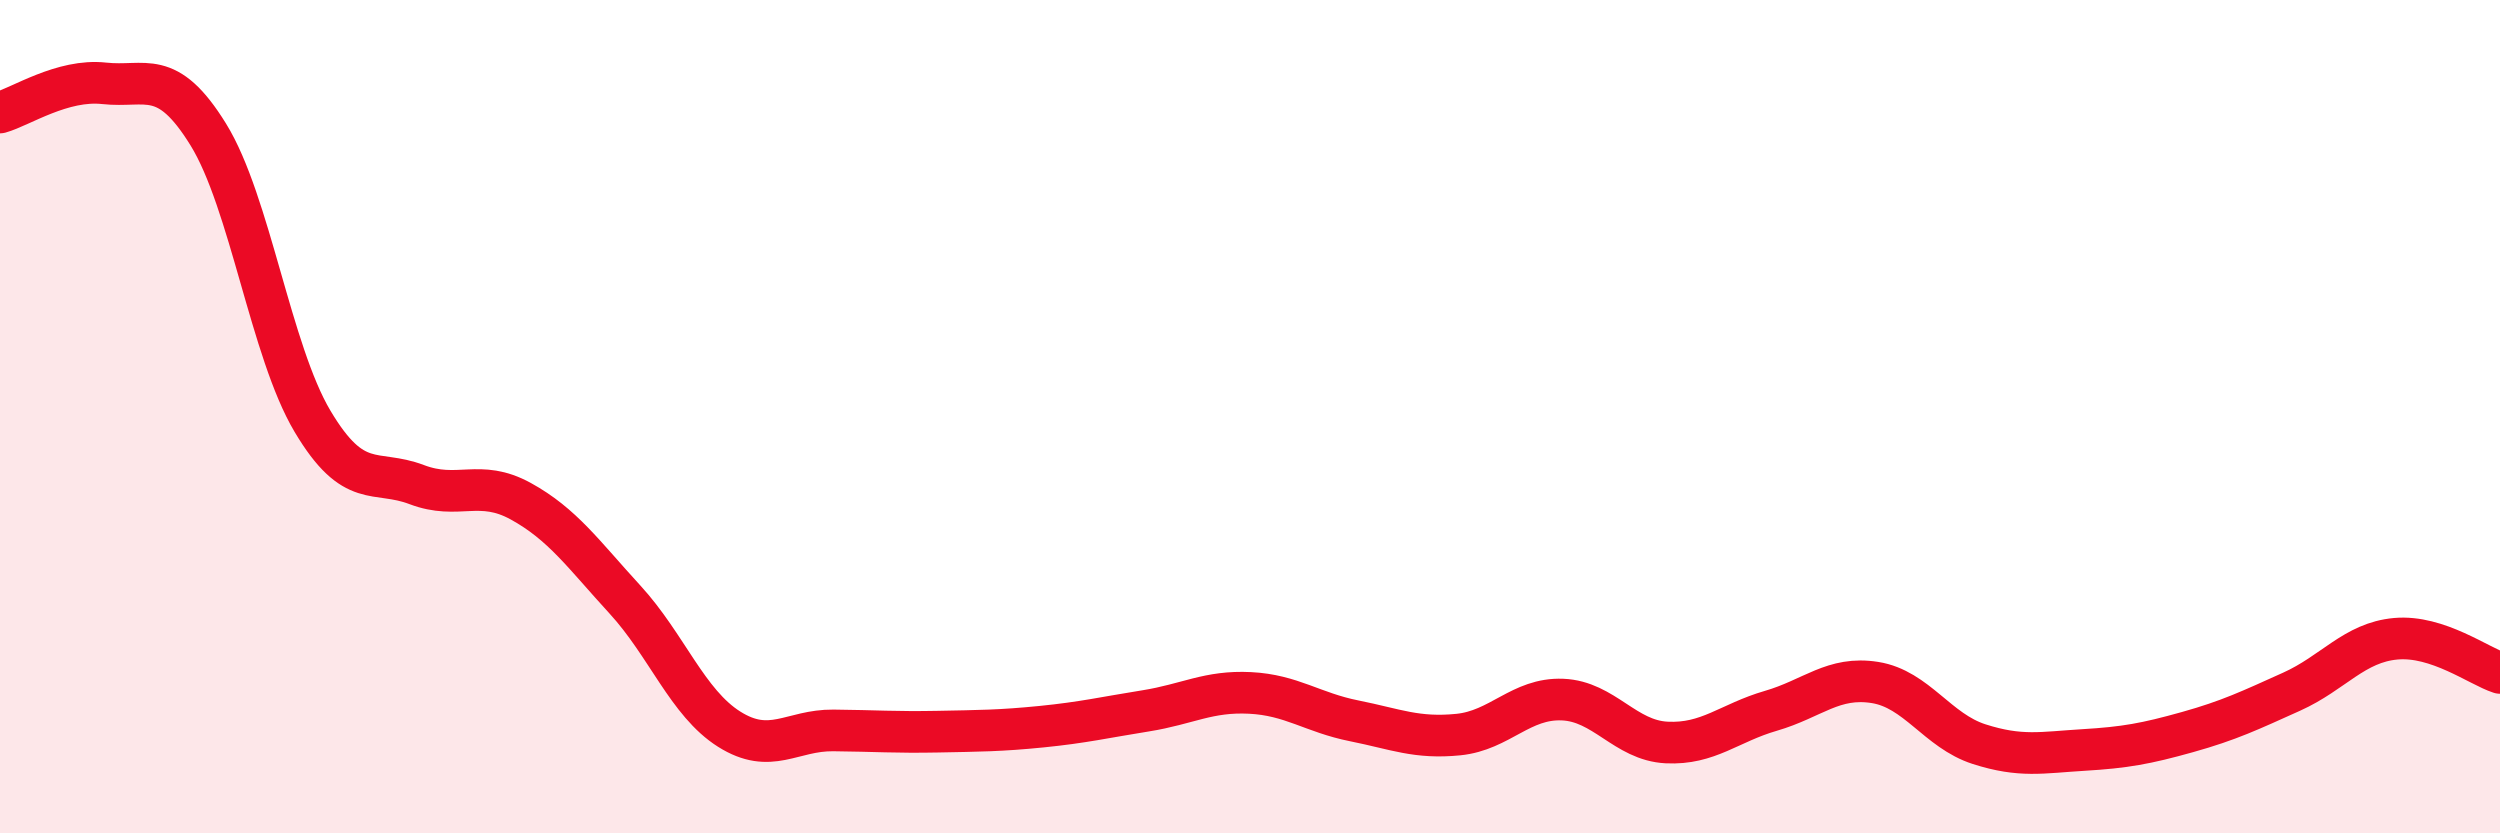 
    <svg width="60" height="20" viewBox="0 0 60 20" xmlns="http://www.w3.org/2000/svg">
      <path
        d="M 0,2.7 C 0.5,2.56 1.5,1.89 2.5,2 C 3.5,2.11 4,1.61 5,3.23 C 6,4.85 6.5,8.43 7.5,10.11 C 8.5,11.79 9,11.25 10,11.63 C 11,12.01 11.5,11.48 12.5,12.03 C 13.5,12.58 14,13.3 15,14.39 C 16,15.48 16.5,16.87 17.5,17.5 C 18.5,18.13 19,17.52 20,17.53 C 21,17.54 21.5,17.58 22.5,17.56 C 23.5,17.54 24,17.54 25,17.44 C 26,17.34 26.5,17.22 27.5,17.06 C 28.5,16.9 29,16.58 30,16.63 C 31,16.68 31.5,17.1 32.5,17.3 C 33.5,17.5 34,17.73 35,17.63 C 36,17.53 36.5,16.75 37.5,16.79 C 38.5,16.83 39,17.77 40,17.82 C 41,17.87 41.5,17.35 42.5,17.06 C 43.5,16.77 44,16.22 45,16.38 C 46,16.54 46.5,17.54 47.5,17.86 C 48.5,18.18 49,18.06 50,18 C 51,17.94 51.5,17.85 52.5,17.57 C 53.5,17.29 54,17.05 55,16.6 C 56,16.15 56.5,15.42 57.5,15.33 C 58.5,15.24 59.5,15.99 60,16.15L60 20L0 20Z"
        fill="#EB0A25"
        opacity="0.1"
        stroke-linecap="round"
        stroke-linejoin="round"
      />
      <path
        d="M 0,2.7 C 0.5,2.56 1.5,1.89 2.5,2 C 3.5,2.11 4,1.61 5,3.23 C 6,4.85 6.5,8.43 7.5,10.11 C 8.5,11.79 9,11.25 10,11.63 C 11,12.01 11.5,11.48 12.5,12.03 C 13.5,12.58 14,13.3 15,14.39 C 16,15.48 16.5,16.87 17.5,17.5 C 18.5,18.13 19,17.52 20,17.53 C 21,17.54 21.5,17.58 22.5,17.56 C 23.5,17.54 24,17.54 25,17.44 C 26,17.34 26.5,17.22 27.5,17.06 C 28.5,16.9 29,16.58 30,16.63 C 31,16.68 31.5,17.1 32.5,17.3 C 33.5,17.5 34,17.73 35,17.63 C 36,17.53 36.5,16.75 37.5,16.79 C 38.5,16.83 39,17.77 40,17.82 C 41,17.87 41.5,17.35 42.5,17.06 C 43.5,16.77 44,16.22 45,16.38 C 46,16.54 46.5,17.54 47.5,17.86 C 48.5,18.18 49,18.06 50,18 C 51,17.94 51.5,17.85 52.5,17.57 C 53.5,17.29 54,17.05 55,16.6 C 56,16.15 56.5,15.42 57.5,15.33 C 58.5,15.24 59.5,15.99 60,16.15"
        stroke="#EB0A25"
        stroke-width="1"
        fill="none"
        stroke-linecap="round"
        stroke-linejoin="round"
      />
    </svg>
  